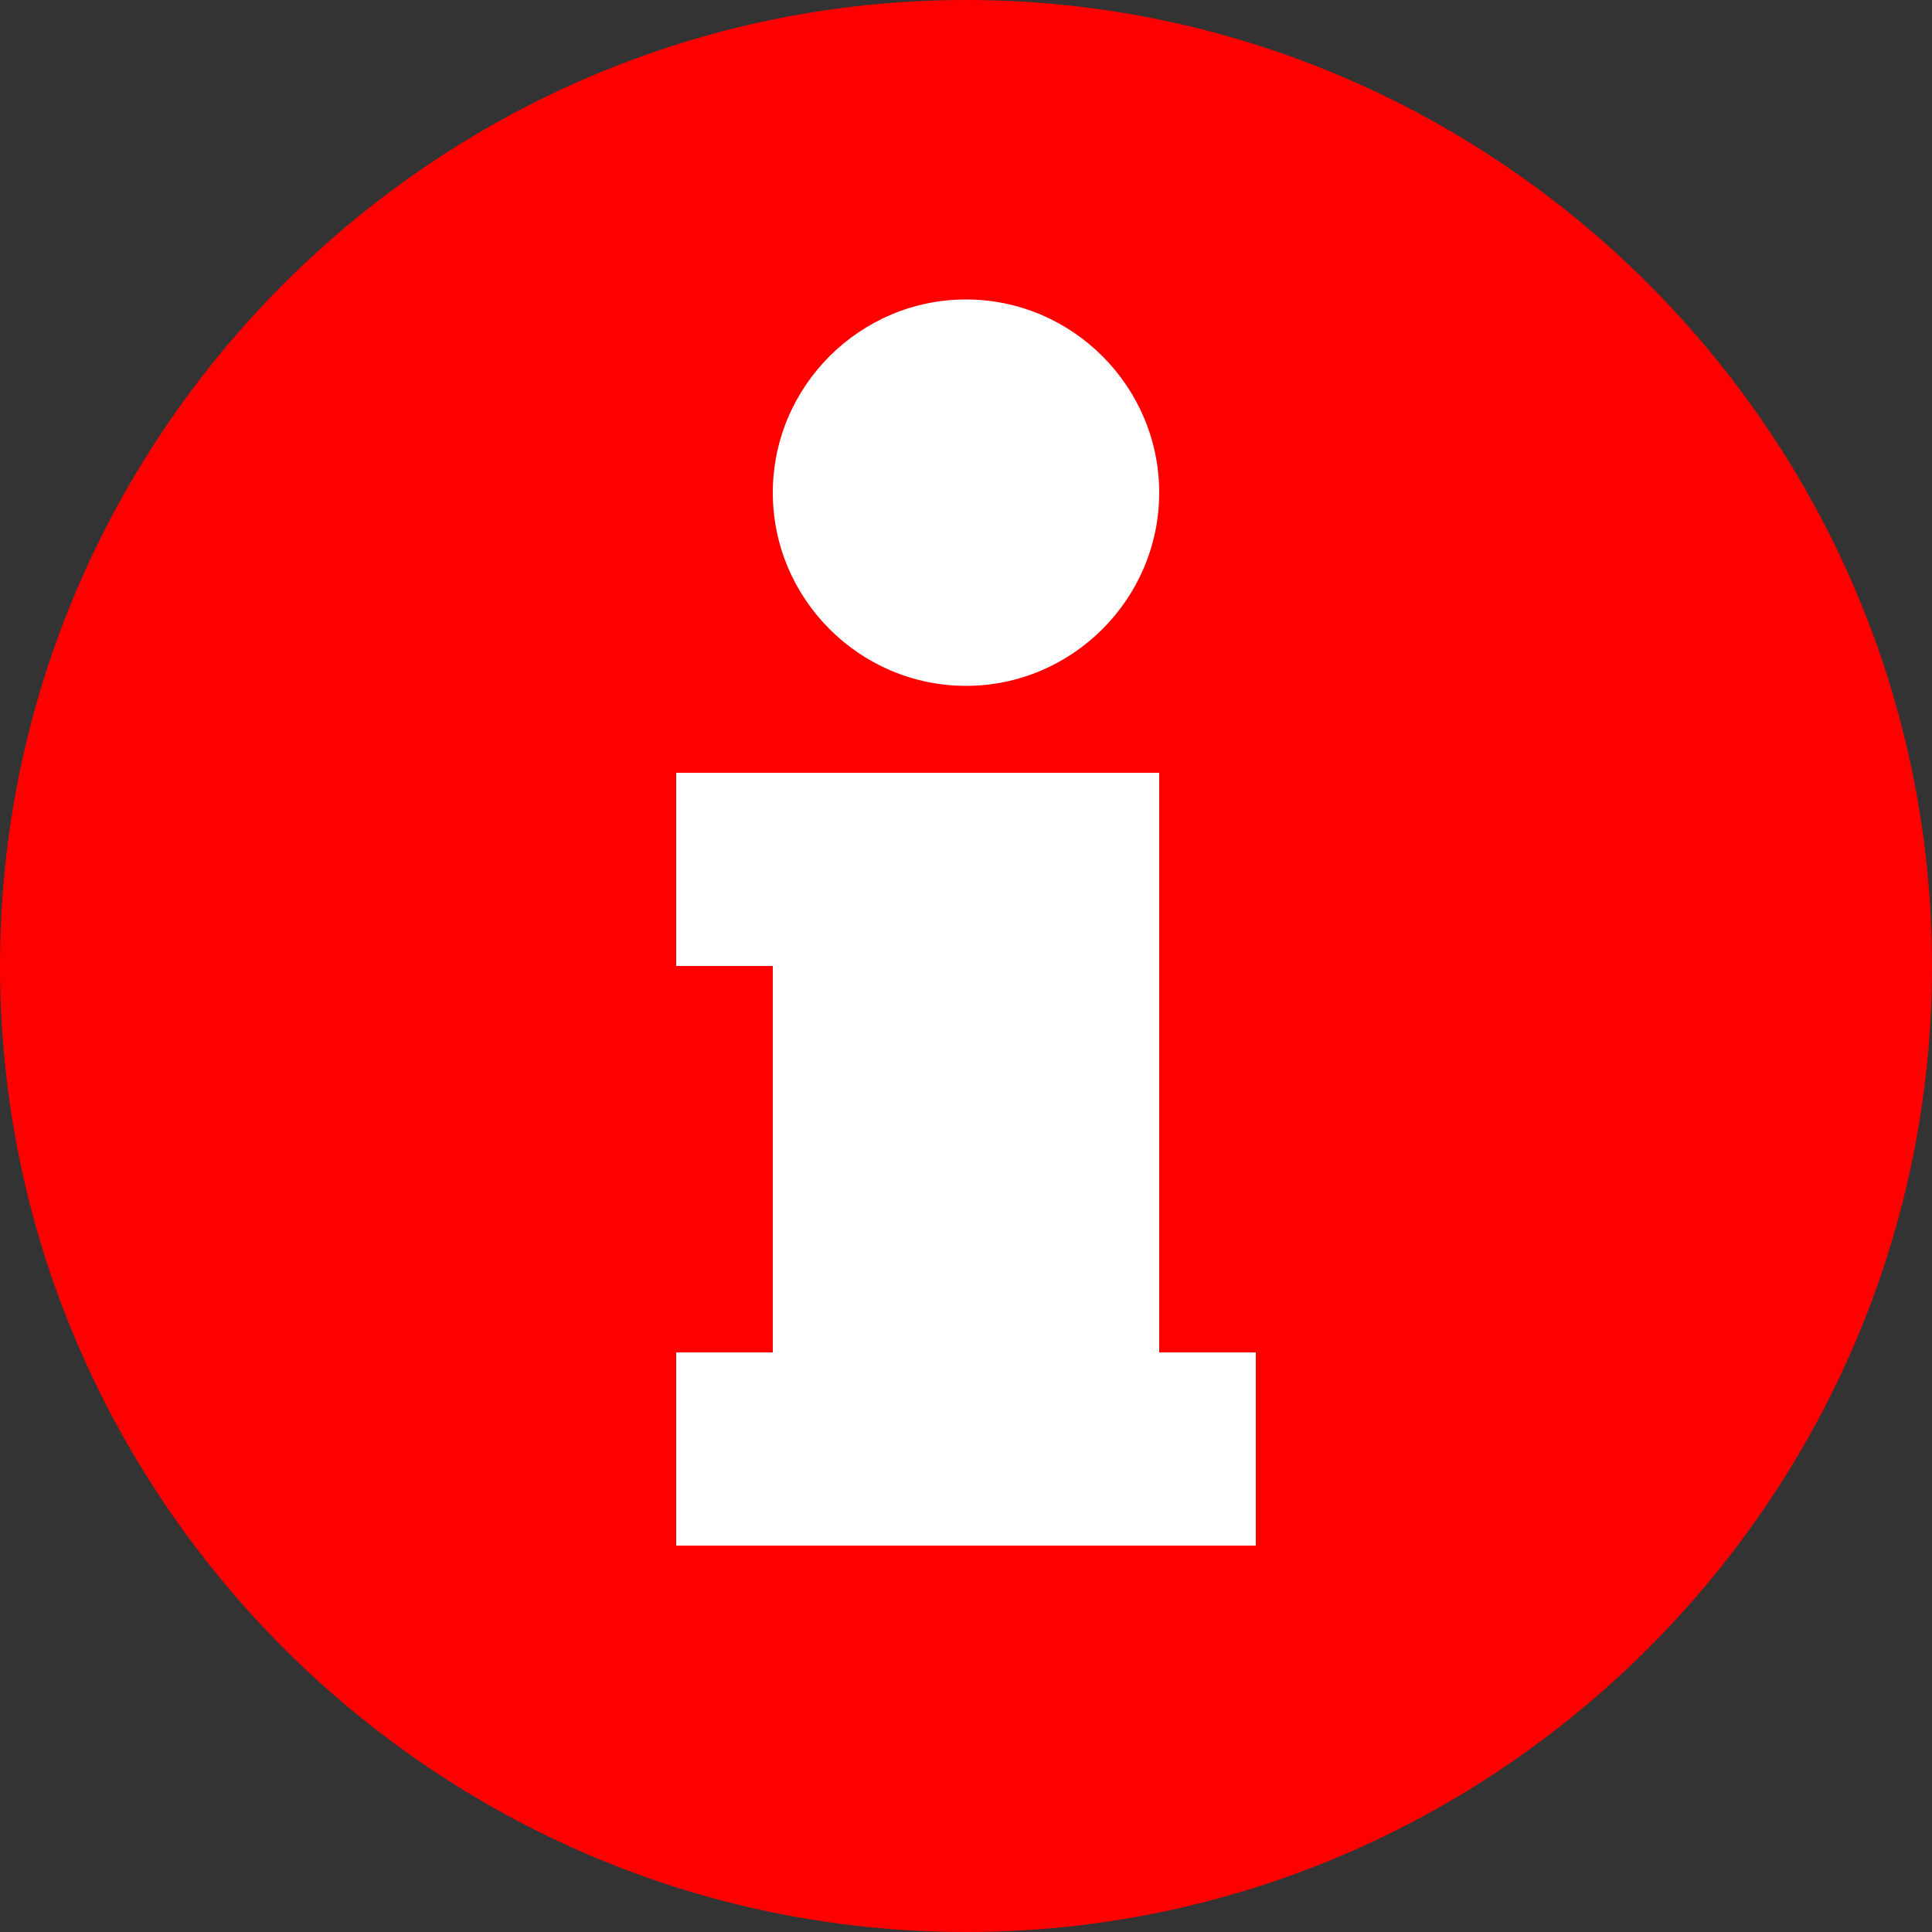 <svg width="14" height="14" viewBox="0 0 14 14" fill="none" xmlns="http://www.w3.org/2000/svg">
<rect x="0" y="0" width="14" height="14" fill="#333333" stroke="none"/>
<g clip-path="url(#clip0_12241_3715)">
<circle cx="7" cy="7" r="6" fill="white"/>
<path d="M7 0C3.15 0 0 3.15 0 7C0 10.85 3.15 14 7 14C10.85 14 14 10.85 14 7C14 3.15 10.85 0 7 0ZM7 2.17C7.77 2.17 8.4 2.8 8.4 3.57C8.4 4.34 7.77 4.97 7 4.97C6.23 4.97 5.6 4.34 5.6 3.57C5.6 2.8 6.23 2.17 7 2.17ZM9.1 11.2H4.9V9.8H5.6V7H4.9V5.6H8.4V9.8H9.1V11.2Z" fill="#FF0000"/>
</g>
<defs>
<clipPath id="clip0_12241_3715">
<rect width="14" height="14" fill="white"/>
</clipPath>
</defs>
</svg>
